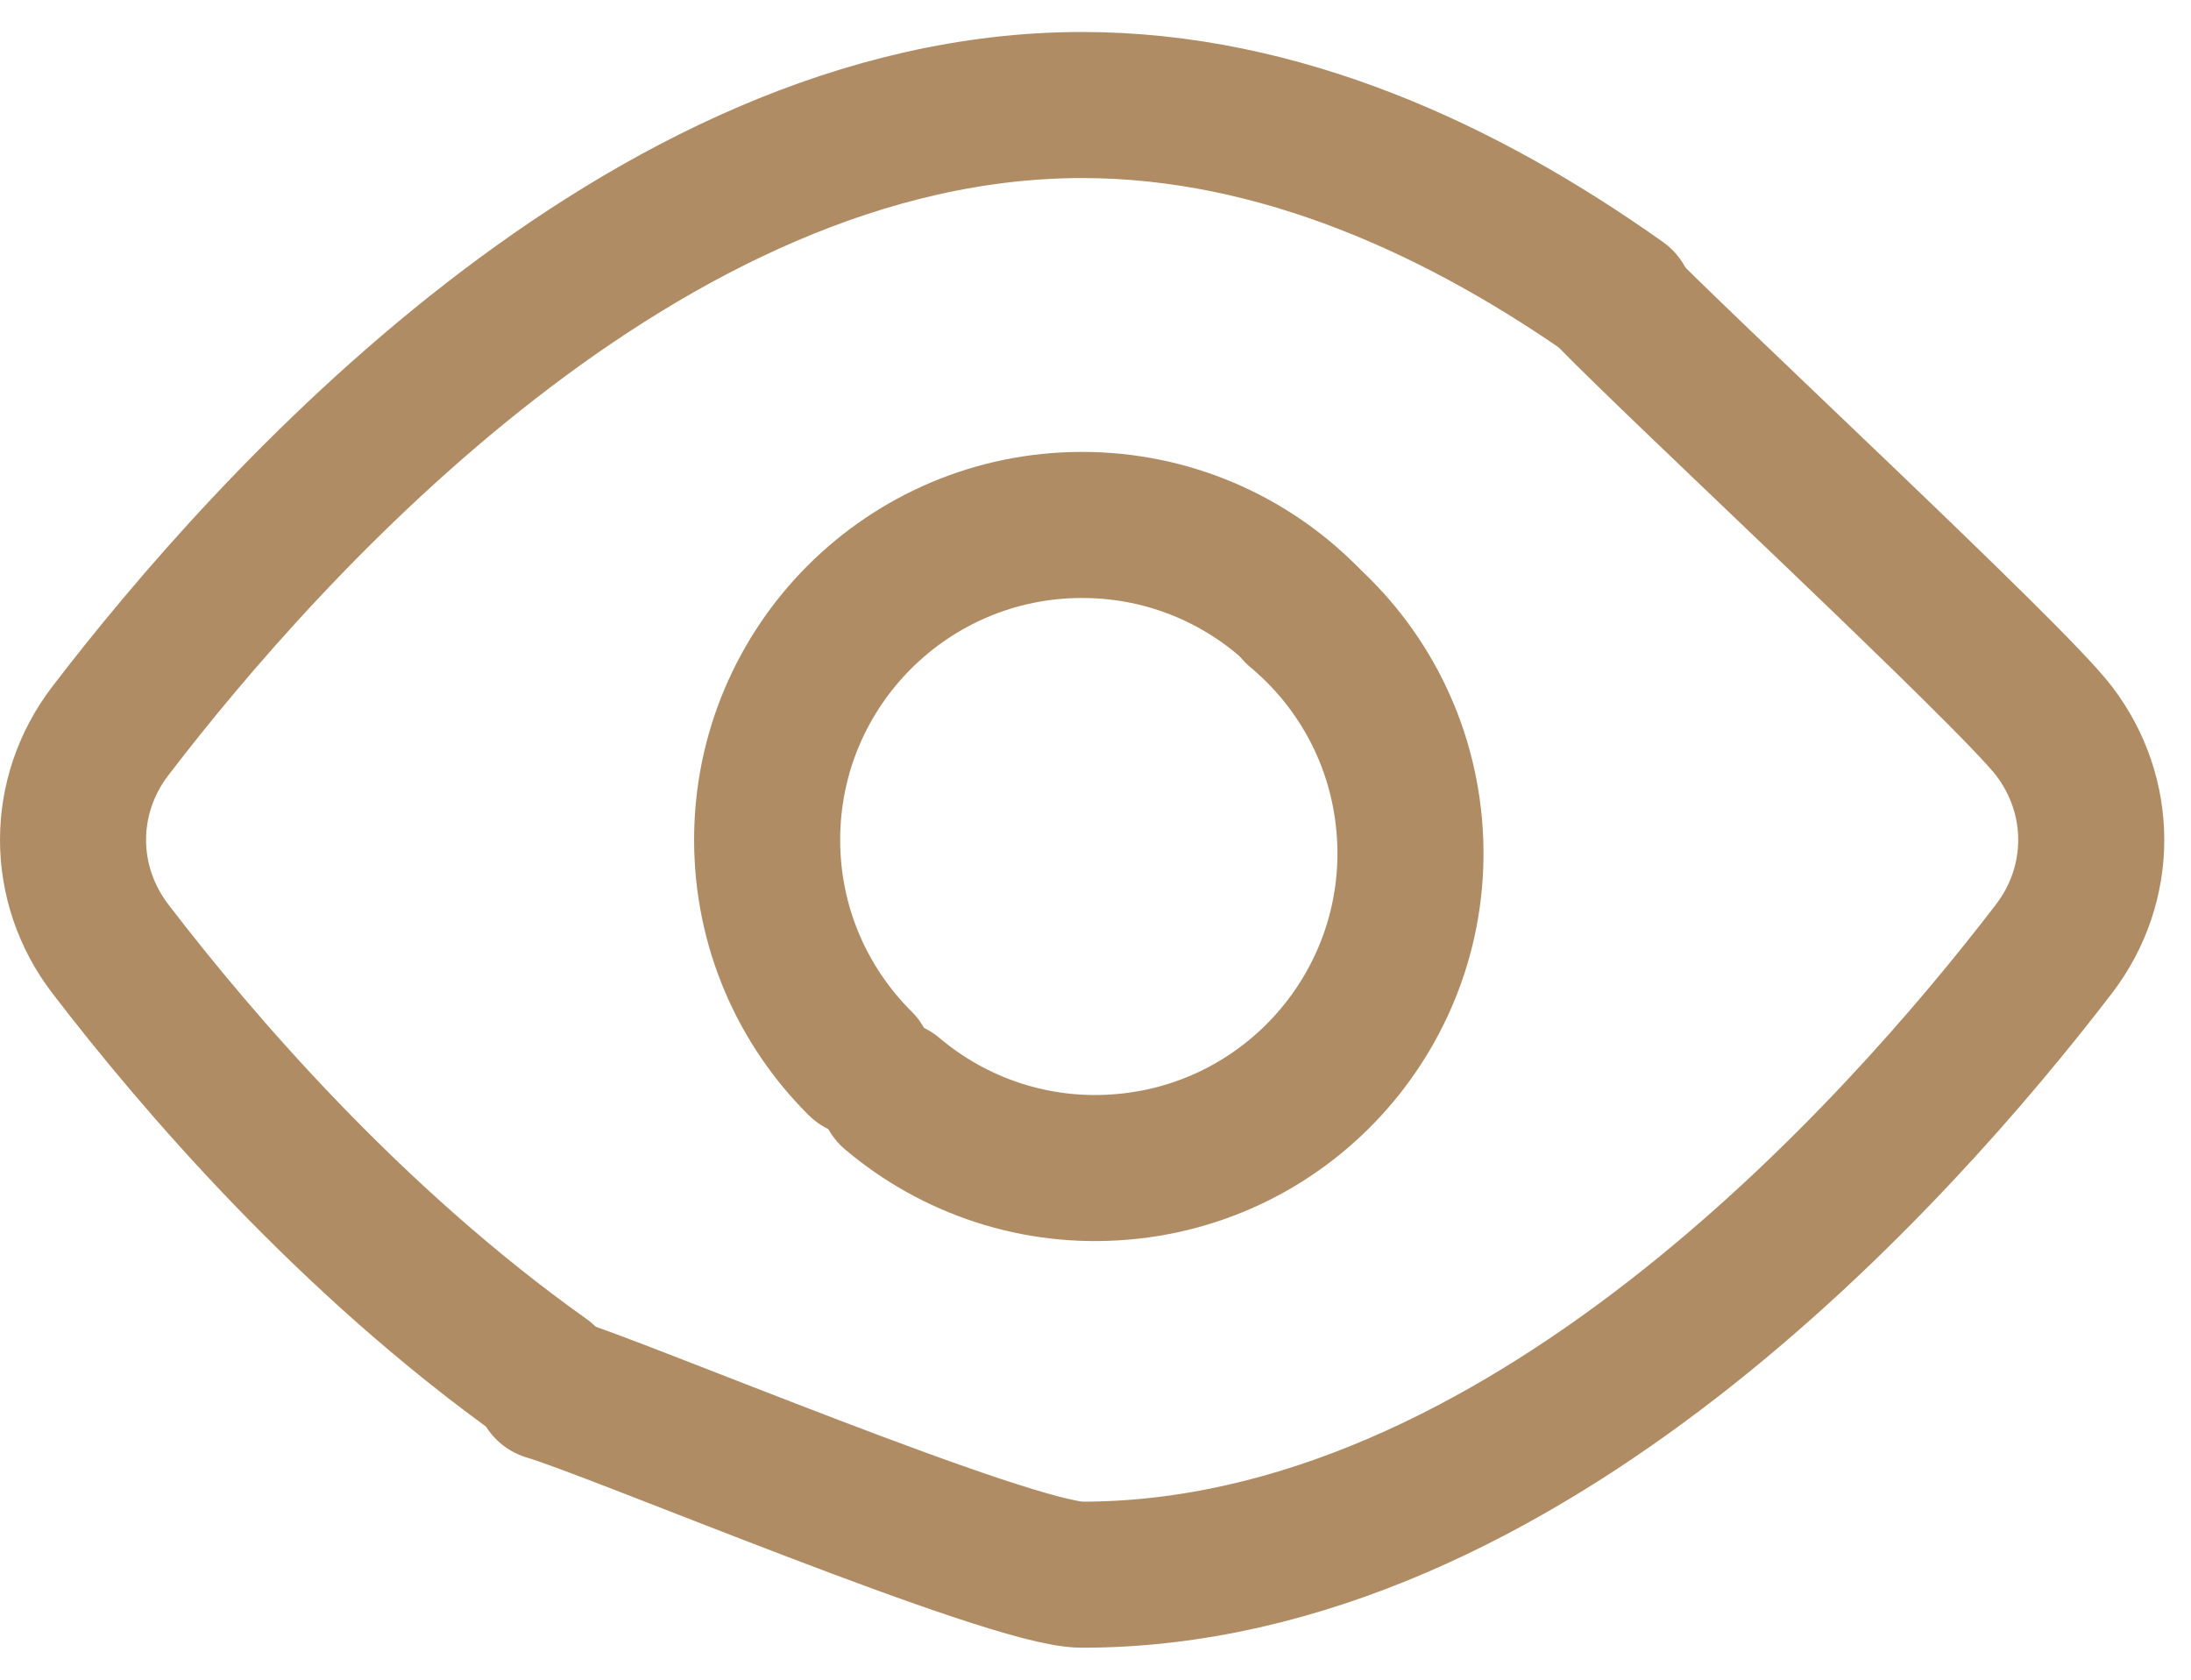 <svg width="30" height="23" viewBox="0 0 30 23" fill="none" xmlns="http://www.w3.org/2000/svg">
<path d="M7.448 18.873C4.795 16.988 2.697 14.54 1.512 12.994C0.83 12.104 0.829 10.898 1.511 10.008C3.657 7.206 8.807 1.438 14.818 1.438C17.514 1.438 20.037 2.598 22.193 4.131" stroke="#AF8C64" stroke-width="2" stroke-linecap="round" stroke-linejoin="round"/>
<path d="M17.76 8.367C18.612 9.077 19.192 10.113 19.296 11.306C19.504 13.678 17.748 15.77 15.376 15.977C14.184 16.082 13.063 15.691 12.216 14.975" stroke="#AF8C64" stroke-width="2" stroke-linecap="round" stroke-linejoin="round"/>
<path d="M17.877 8.462C17.096 7.675 16.013 7.188 14.816 7.188C12.435 7.188 10.504 9.118 10.504 11.5C10.504 12.697 10.991 13.779 11.778 14.561" stroke="#AF8C64" stroke-width="2" stroke-linecap="round" stroke-linejoin="round"/>
<path d="M7.5 19C8.429 19.271 13.832 21.562 14.816 21.562C20.828 21.562 25.977 15.793 28.124 12.992C28.805 12.102 28.804 10.896 28.122 10.006C27.528 9.231 23.007 5.043 22 4" stroke="#AF8C64" stroke-width="2" stroke-linecap="round" stroke-linejoin="round"/>
</svg>
